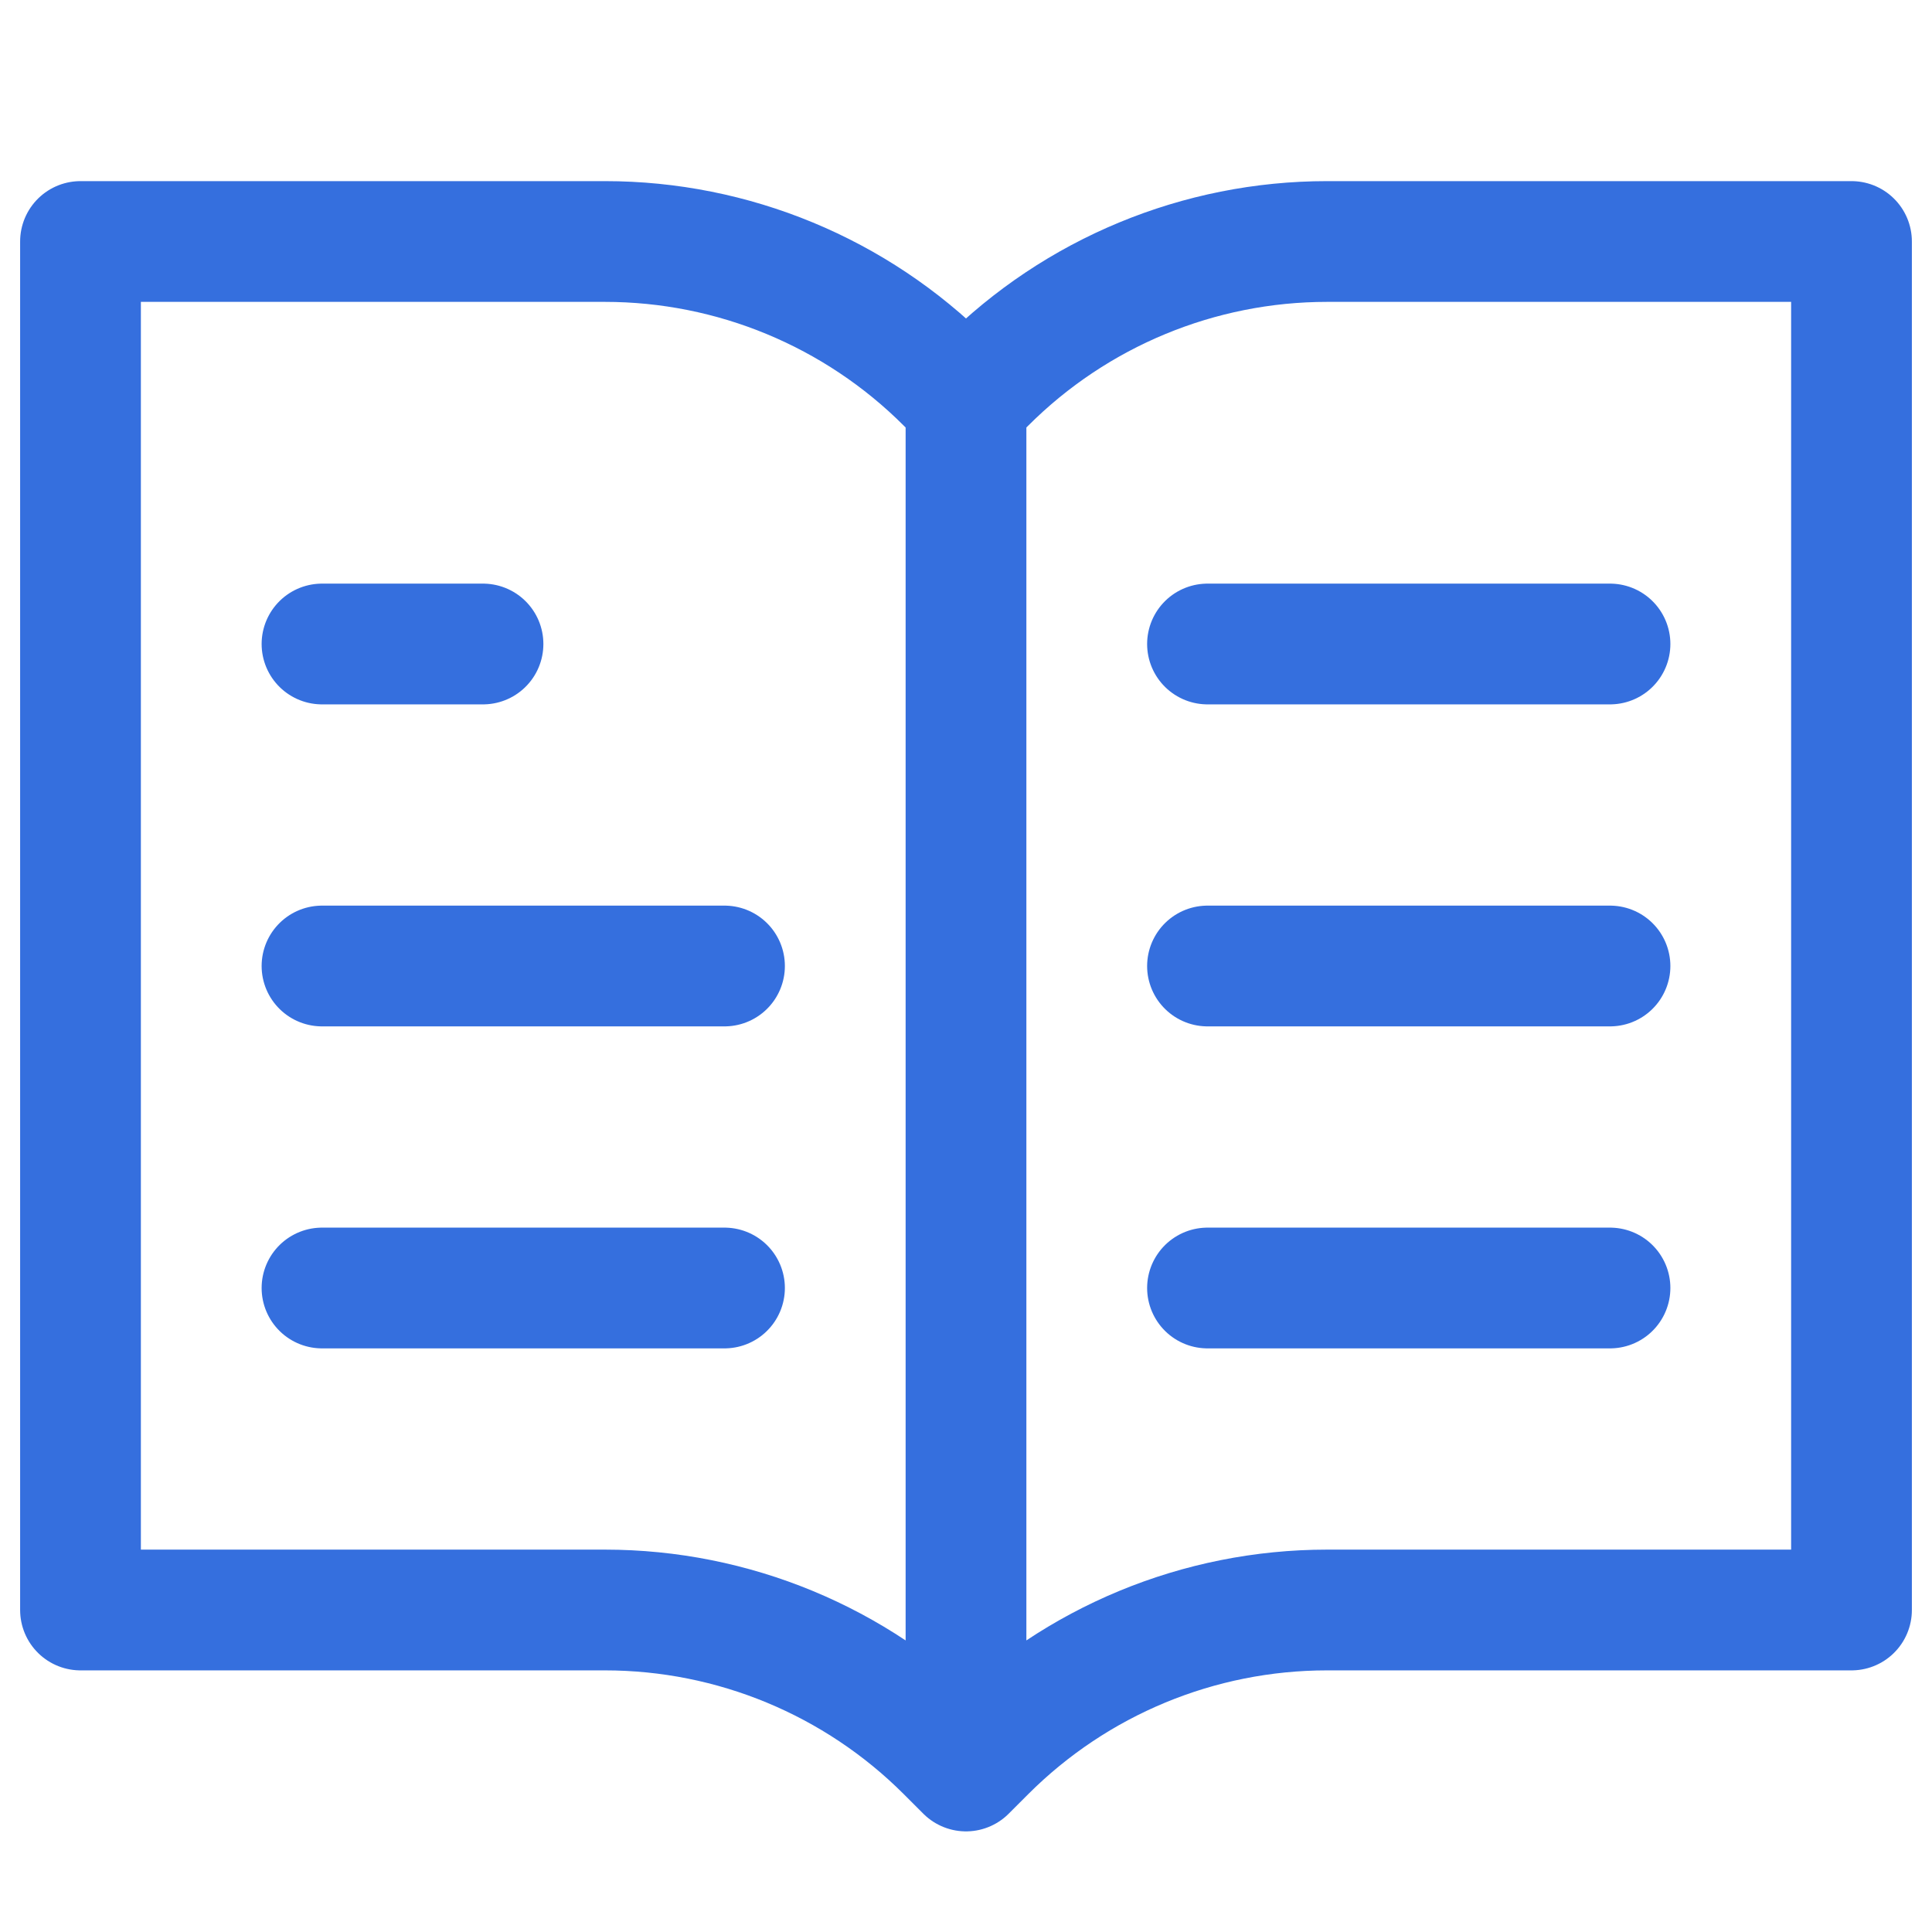 <svg width="78" height="78" viewBox="0 0 78 78" fill="none" xmlns="http://www.w3.org/2000/svg">
<path d="M39 71.5L38.211 70.711C34.554 67.055 29.595 65 24.423 65H3.25V9.75H24.423C29.595 9.75 34.554 11.805 38.211 15.461L39 16.25M39 71.5V16.25M39 71.5L39.789 70.711C43.446 67.055 48.405 65 53.577 65H74.75V9.75H53.577C48.405 9.75 43.446 11.805 39.789 15.461L39 16.25M48.75 26H65M48.75 39H65M48.75 52H65M13 52H29.25M13 39H29.25M13 26H19.5" stroke="#356FDE" stroke-width="4.875" stroke-linecap="round" stroke-linejoin="round"/>
</svg>

